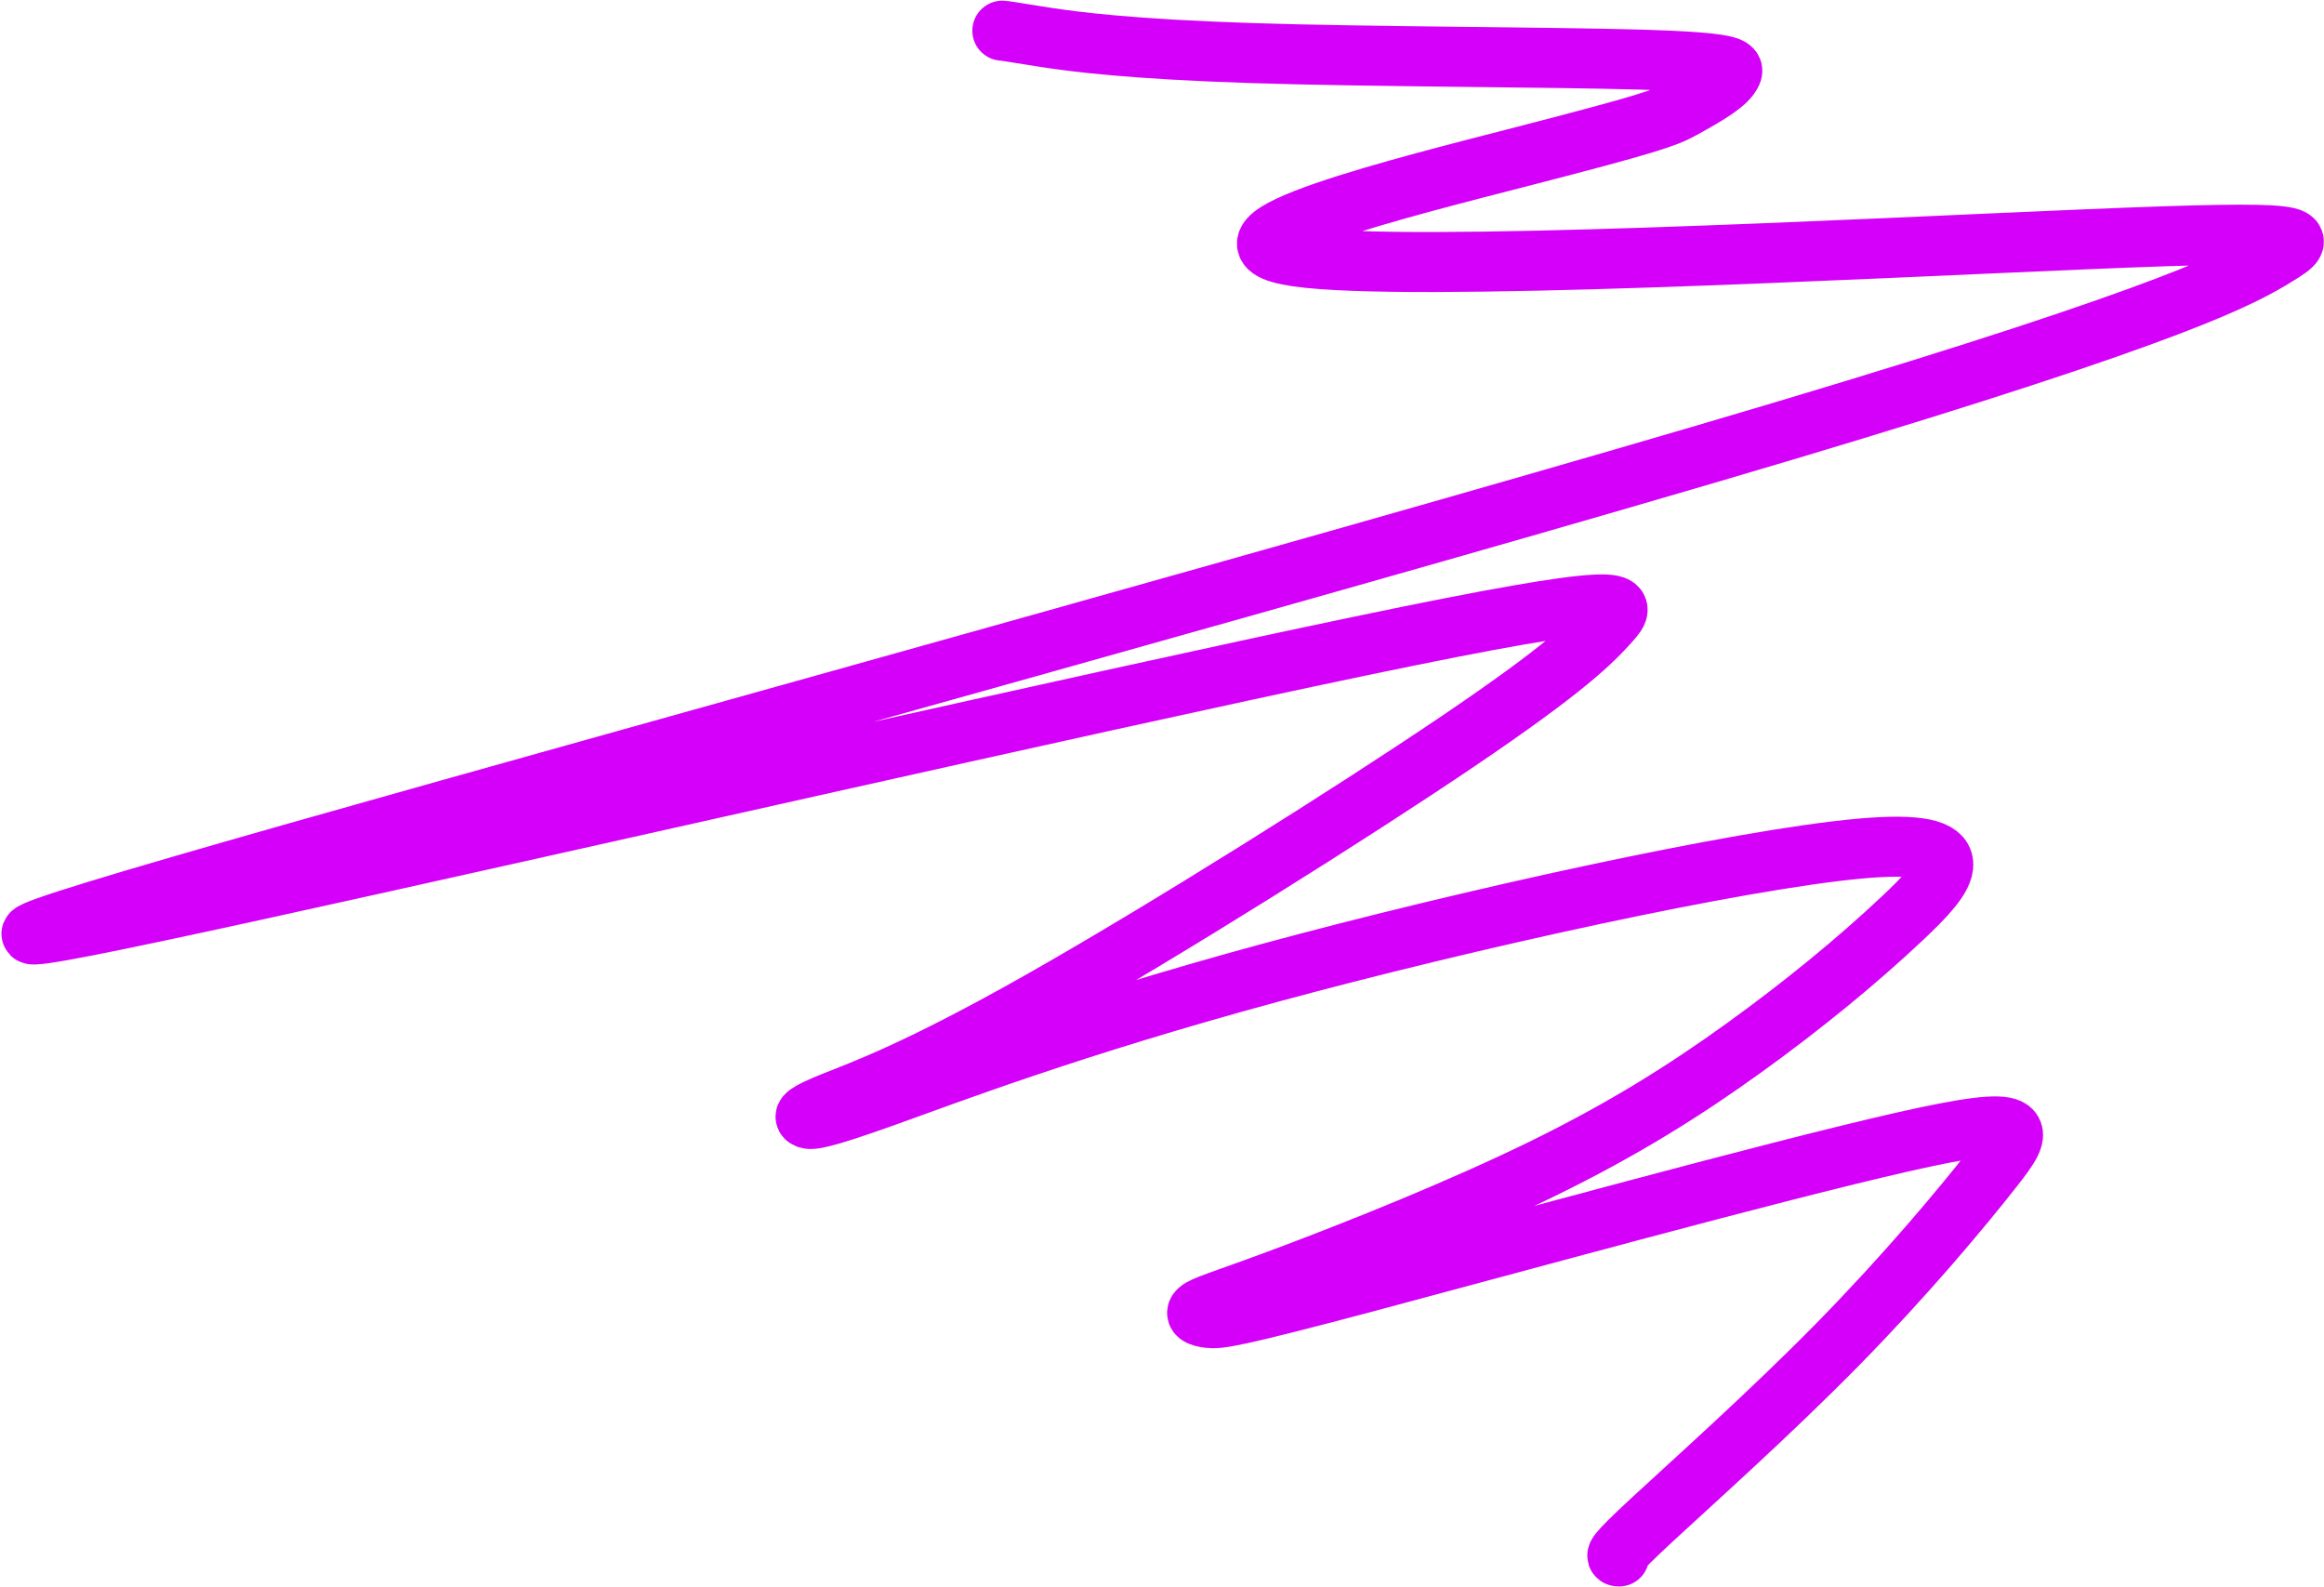 <?xml version="1.0" encoding="UTF-8"?> <svg xmlns="http://www.w3.org/2000/svg" width="1394" height="952" viewBox="0 0 1394 952" fill="none"><path d="M601.235 18.402C602.534 18.402 605.801 19.051 626.622 22.308C644.809 25.153 678.614 29.462 749.913 31.804C821.211 34.145 929.014 34.145 984.549 35.769C1040.08 37.392 1040.08 40.64 1038.79 43.611C1036.06 49.839 1025.07 56.403 1008.4 65.564C999.125 70.661 987.186 74.724 915.248 93.301C843.311 111.879 711.479 144.35 778.32 153.933C845.16 163.517 1114.67 149.23 1251.88 143.494C1389.1 137.757 1385.85 141.004 1365.67 153.392C1345.49 165.78 1308.47 187.211 1070.55 258.322C832.625 329.434 394.917 449.576 178.199 511.142C-38.52 572.709 -20.985 572.06 151.376 534.384C323.737 496.708 650.394 422.025 816.074 387.448C981.755 352.872 976.559 360.665 965.765 372.797C954.971 384.929 938.736 401.165 874.522 444.597C810.308 488.029 698.609 558.166 624.506 600.142C550.404 642.118 517.283 653.808 499.897 660.804C482.51 667.8 481.861 669.748 484.124 670.752C486.387 671.755 491.582 671.755 530.626 657.793C569.67 643.83 642.405 615.905 761.051 583.661C879.698 551.416 1042.05 515.698 1115.3 508.988C1188.54 502.277 1167.76 525.656 1140.82 551.013C1113.88 576.37 1081.41 602.996 1046.17 628.402C1010.94 653.808 973.922 677.187 924.655 701.245C875.388 725.303 814.992 749.331 777.06 763.658C739.128 777.984 725.491 781.881 720.413 784.862C715.336 787.843 719.232 789.792 725.136 790.471C731.04 791.15 738.833 790.5 821.752 768.41C904.671 746.32 1062.48 702.809 1141.18 684.94C1219.87 667.072 1214.68 676.163 1195.44 700.654C1176.21 725.145 1143.09 764.76 1102.32 806.273C1061.55 847.787 1014.15 889.999 990.699 911.744C967.251 933.49 969.199 933.49 971.206 933.49" stroke="#D500F9" stroke-width="36" stroke-linecap="round"></path></svg> 
